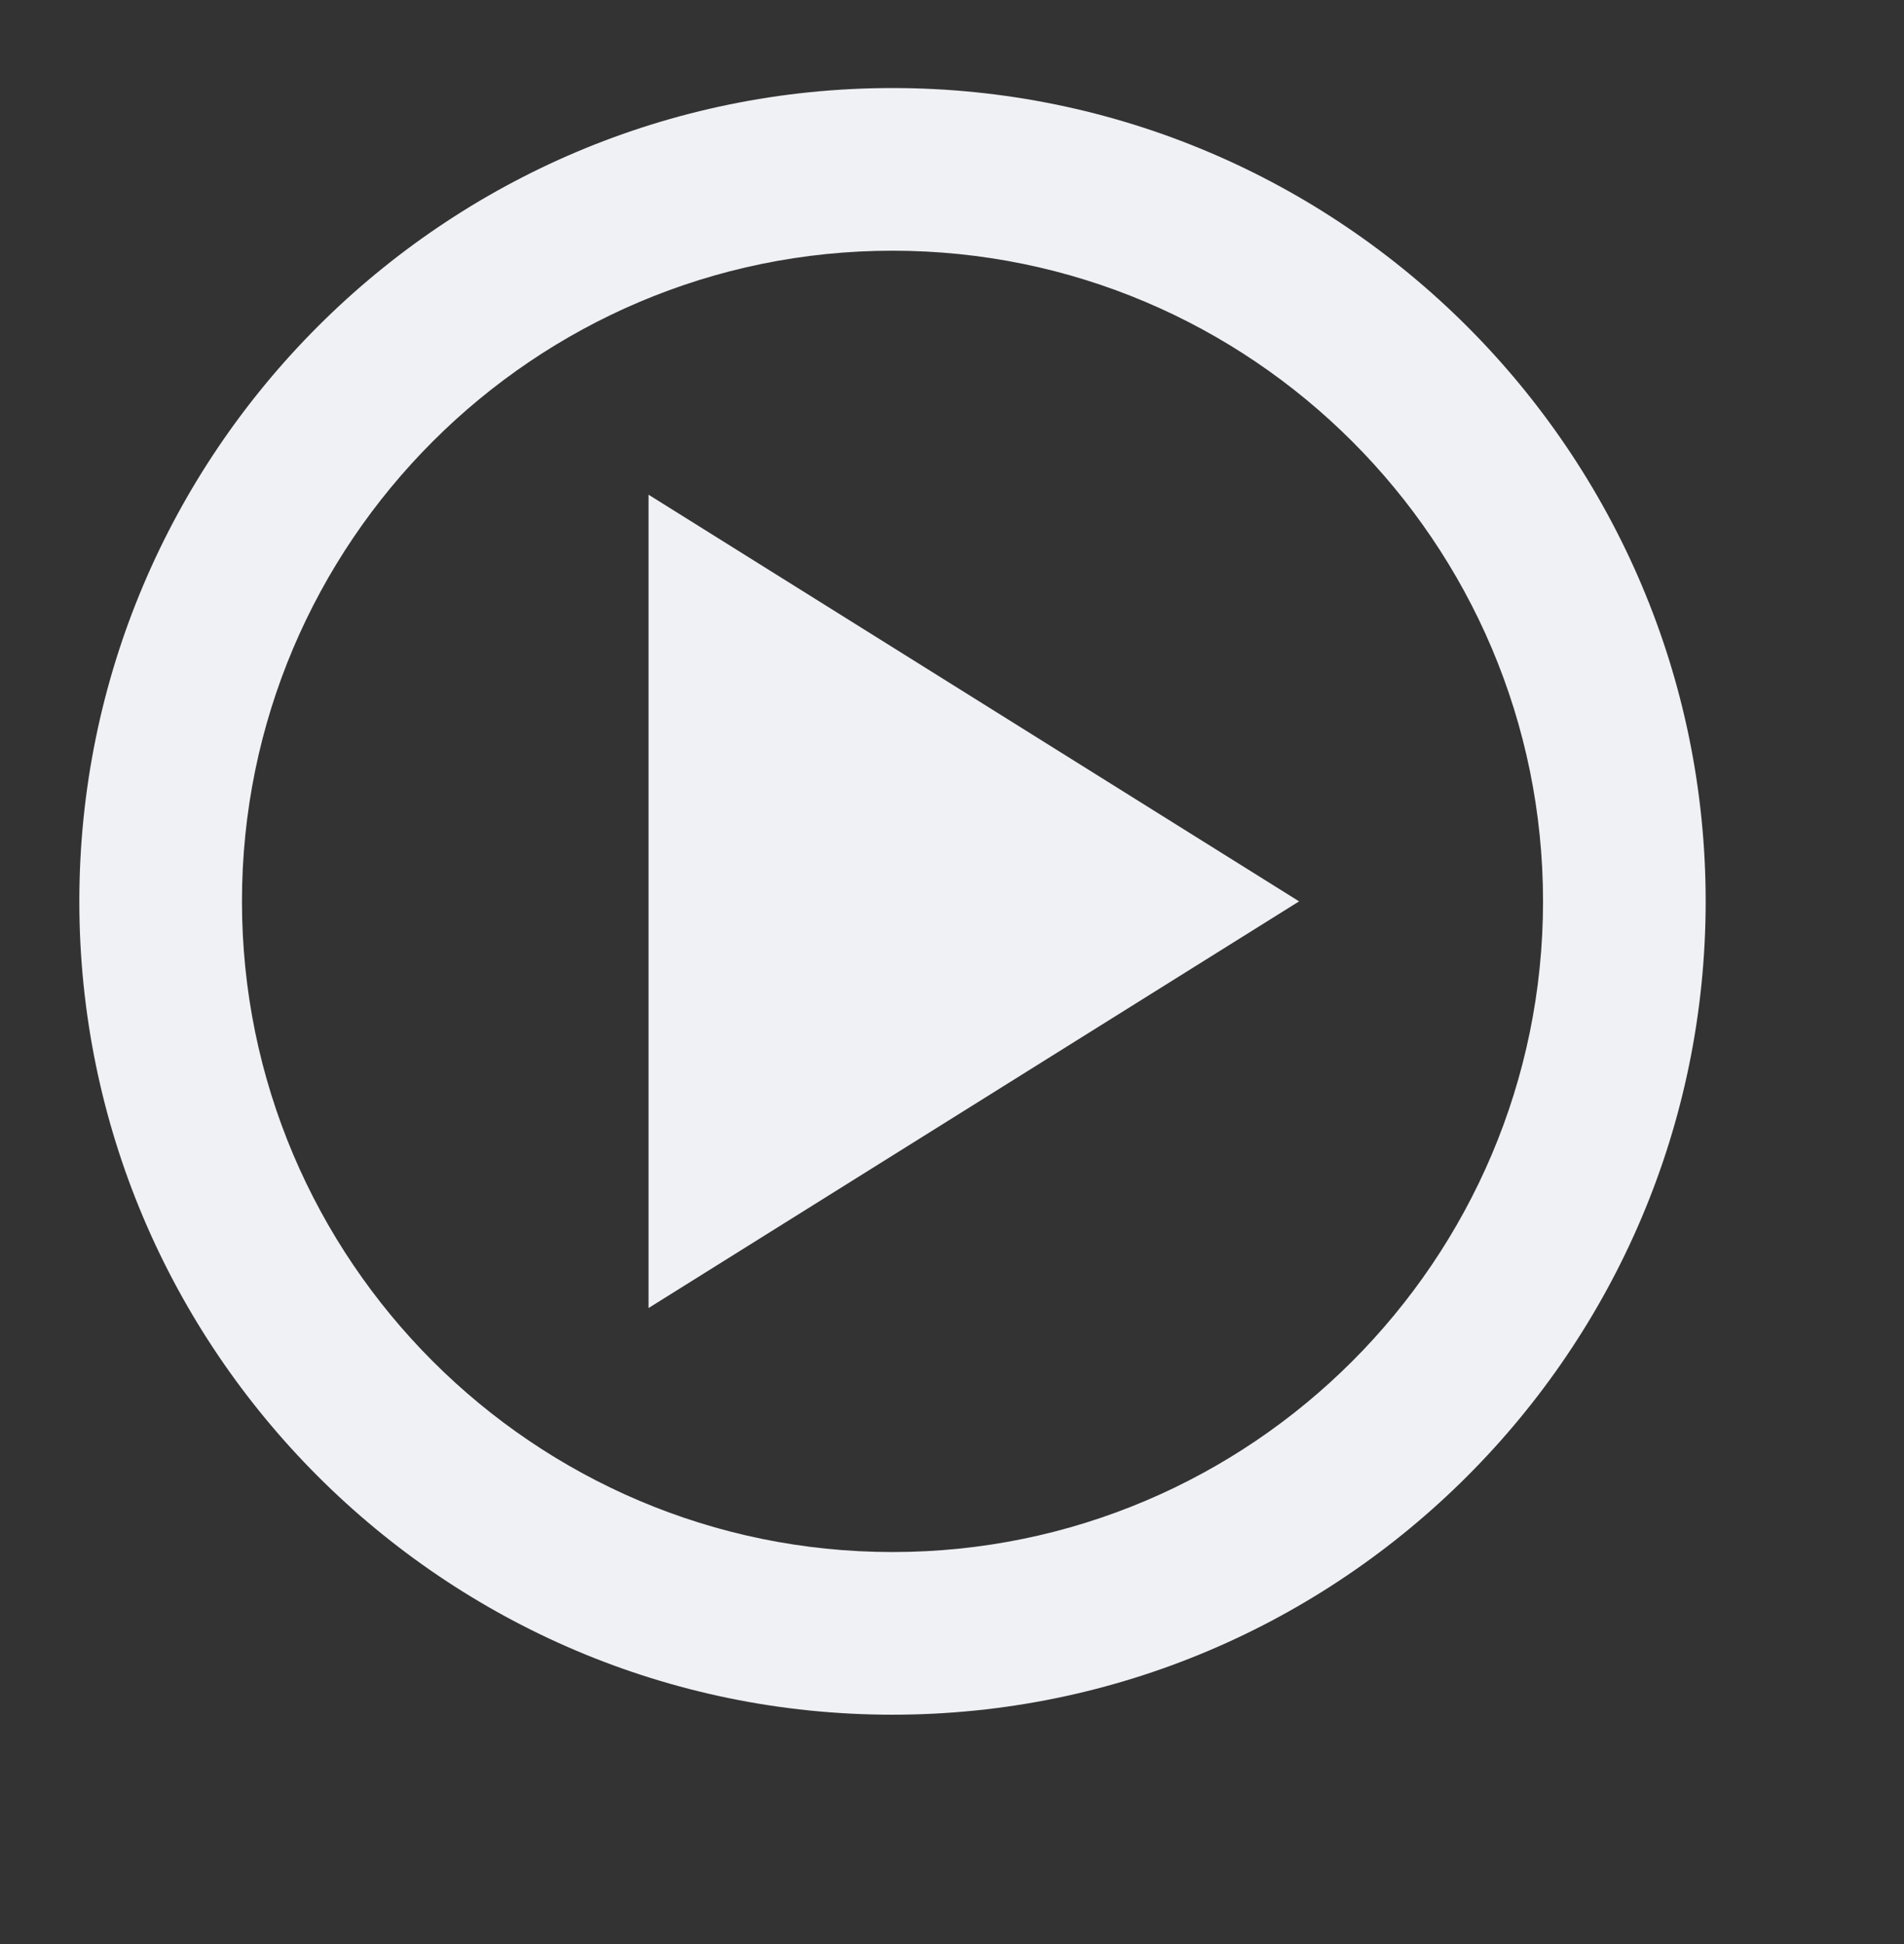<svg xmlns="http://www.w3.org/2000/svg" width="48" height="49" viewBox="0 0 48 49" fill="none"><rect x="0" y="0" width="48" height="49" fill="#333333" stroke="none"/><path d="M22.5 2.219C11.196 2.219 2 11.415 2 22.719C2 34.022 11.196 43.219 22.5 43.219C33.804 43.219 43 34.022 43 22.719C43 11.415 33.804 2.219 22.5 2.219ZM22.5 39.119C13.457 39.119 6.1 31.761 6.1 22.719C6.1 13.676 13.457 6.319 22.5 6.319C31.543 6.319 38.9 13.676 38.9 22.719C38.9 31.761 31.543 39.119 22.5 39.119Z" fill="#F0F1F5"></path><path d="M16.35 32.969L32.75 22.719L16.35 12.469V32.969Z" fill="#F0F1F5"></path></svg>